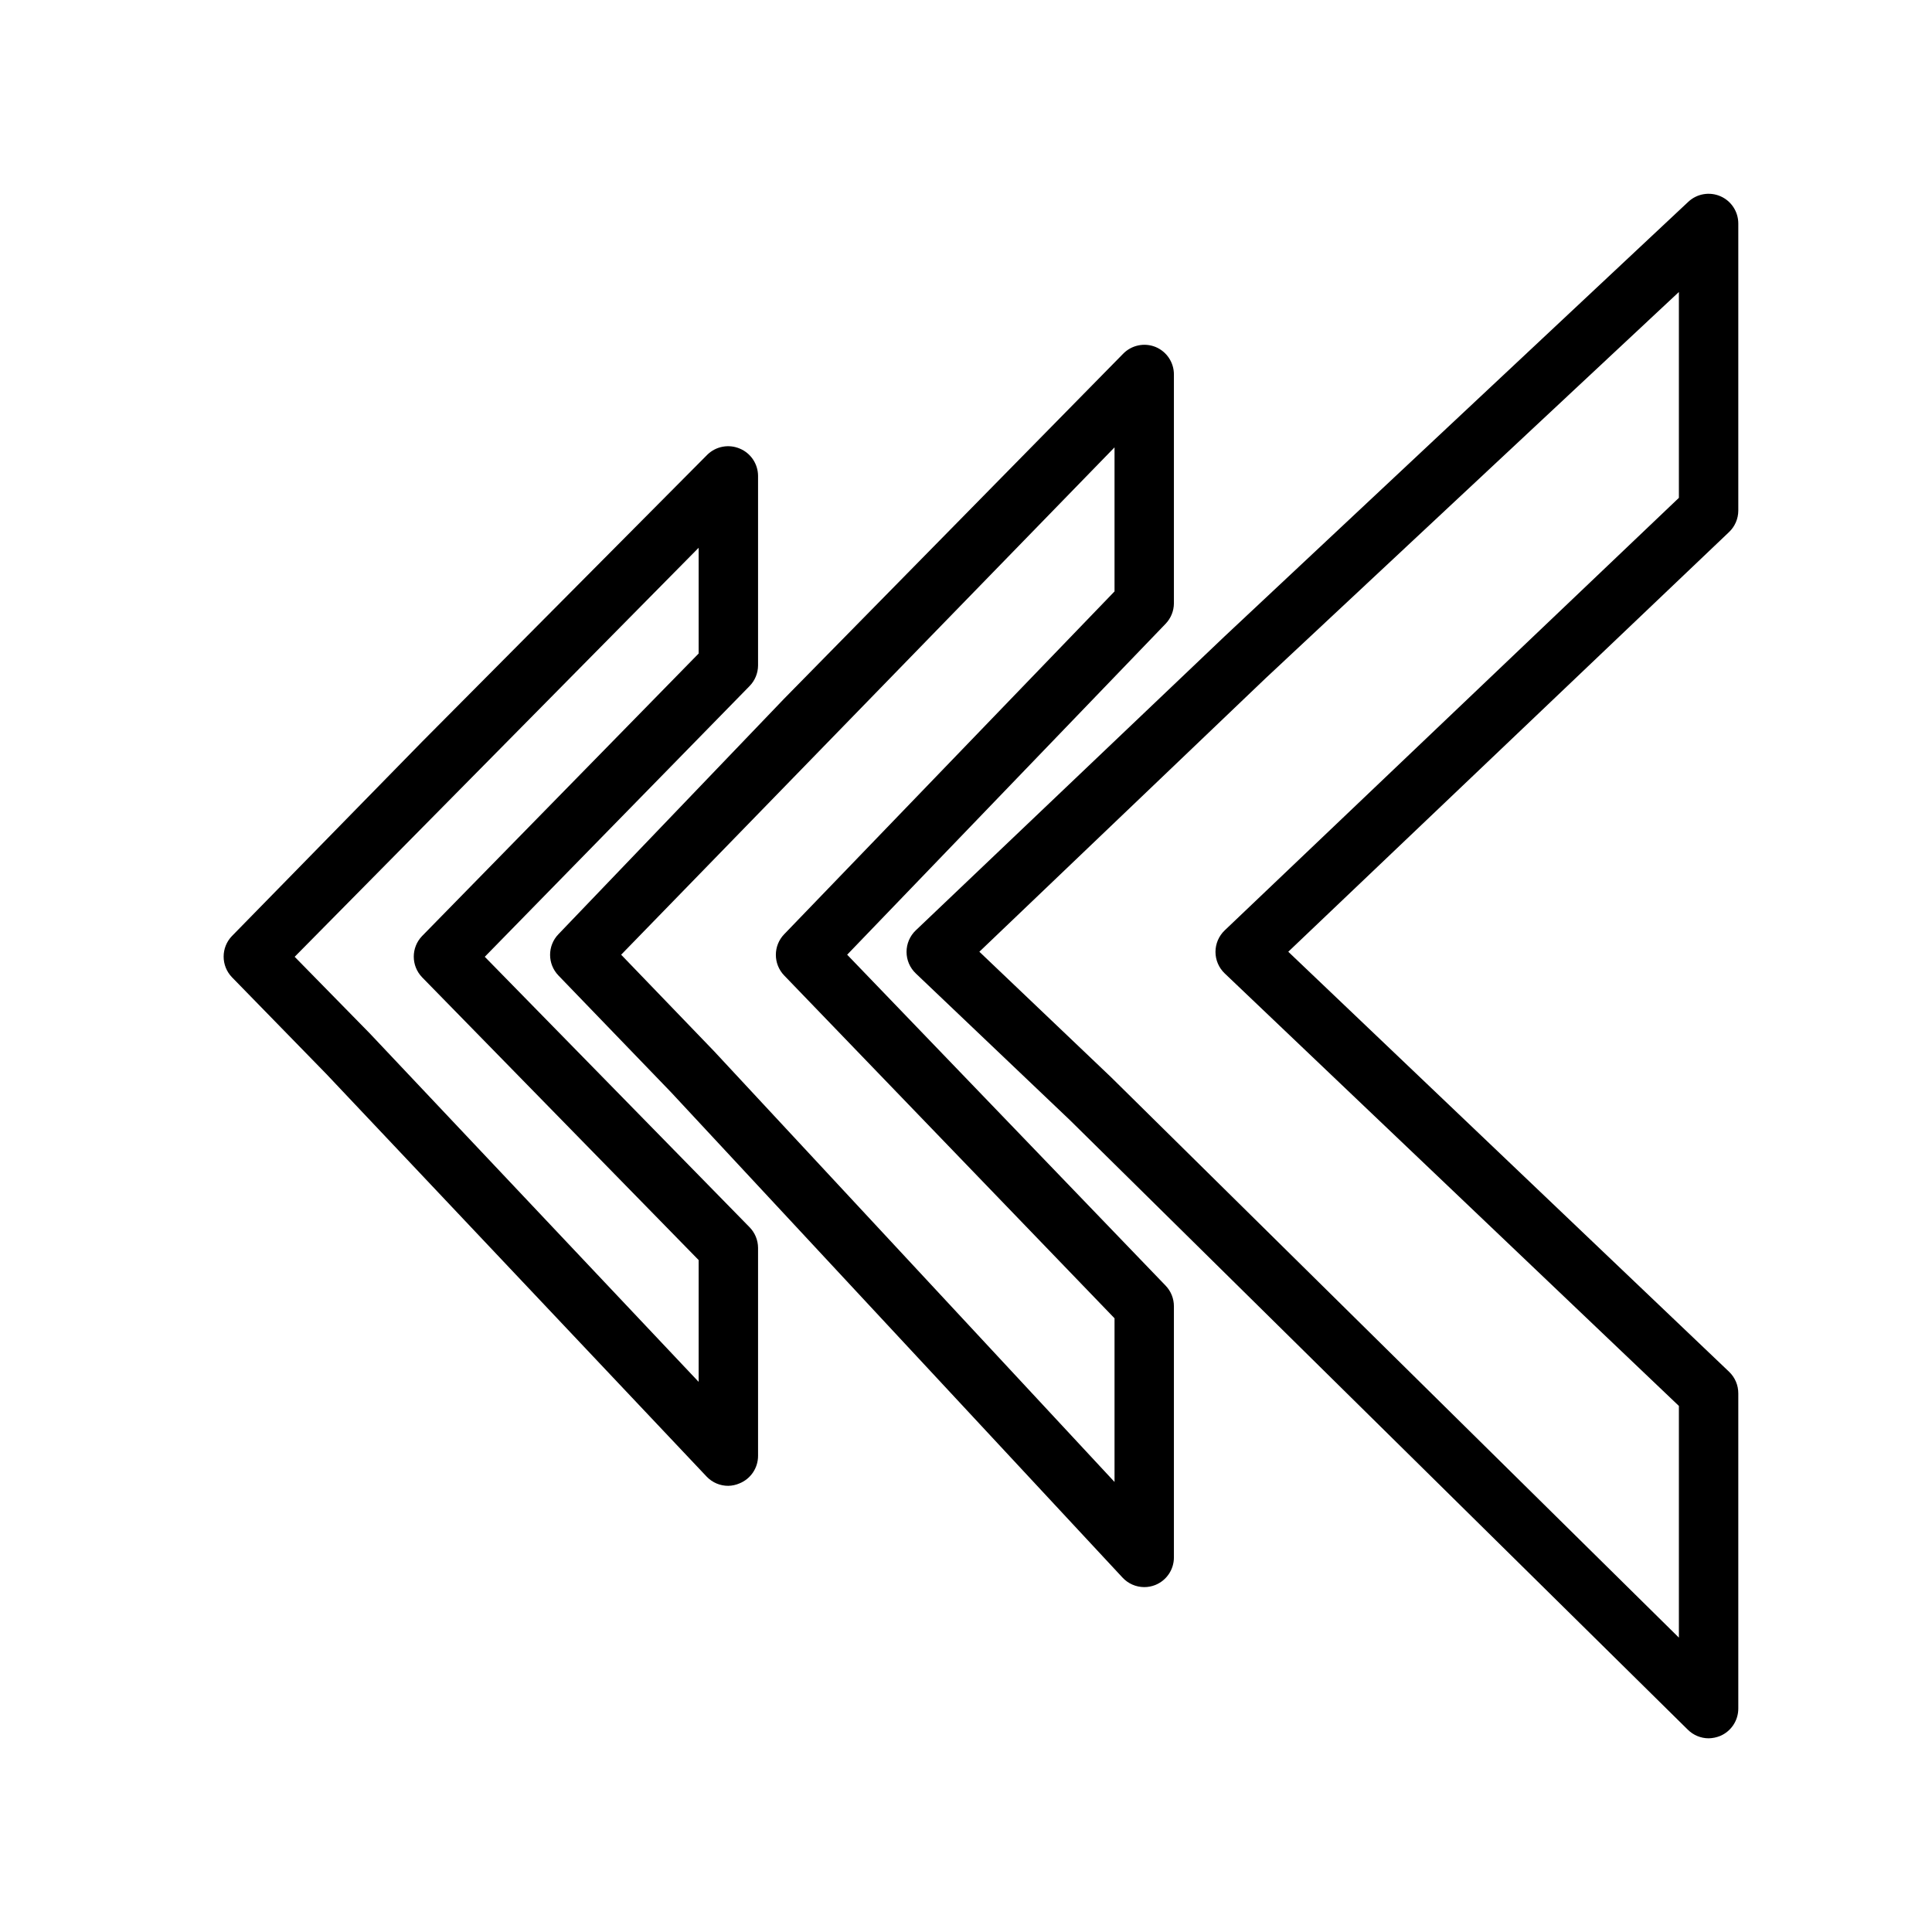 <?xml version="1.0" encoding="UTF-8"?>
<!-- Uploaded to: ICON Repo, www.svgrepo.com, Generator: ICON Repo Mixer Tools -->
<svg fill="#000000" width="800px" height="800px" version="1.1" viewBox="144 144 512 512" xmlns="http://www.w3.org/2000/svg">
 <g>
  <path d="m337.02 537.76c-2.172 0.016-4.25-0.867-5.746-2.438l-100.76-106.67-25.035-25.664c-2.949-3.051-2.949-7.891 0-10.941l50.383-51.484 75.57-76.043c2.262-2.231 5.648-2.883 8.582-1.652 2.938 1.207 4.863 4.066 4.879 7.242v50.223c-0.008 2.066-0.828 4.047-2.281 5.512l-70.141 71.715 70.141 71.637c1.453 1.465 2.273 3.445 2.281 5.508v55.105c0.004 3.227-1.961 6.129-4.961 7.32-0.922 0.395-1.91 0.609-2.91 0.629zm-114.93-140.2 19.836 20.23 87.223 92.418v-32.277l-73.289-74.941h0.004c-2.949-3.051-2.949-7.891 0-10.941l73.285-74.863v-28.023z"/>
  <path d="m447.23 564.6c-2.184-0.008-4.262-0.918-5.746-2.519l-119.66-128.63-29.836-30.938h0.004c-2.949-3.051-2.949-7.891 0-10.941l59.824-62.426 89.82-91.391c2.231-2.289 5.617-3.004 8.582-1.812 2.965 1.219 4.894 4.113 4.879 7.32v60.617c-0.008 2.023-0.797 3.969-2.203 5.43l-84.387 87.695 84.387 87.695c1.426 1.477 2.215 3.453 2.203 5.508v66.52c0.004 3.227-1.961 6.129-4.957 7.32-0.93 0.367-1.918 0.555-2.914 0.551zm-138.62-167.59 24.641 25.586 106.11 114.14v-43.375l-87.539-90.844c-2.949-3.051-2.949-7.891 0-10.941l87.539-90.844v-38.176z"/>
  <path d="m596.8 604.67c-2.066-0.008-4.047-0.828-5.512-2.285l-163.74-161.53-40.855-38.887v-0.004c-1.566-1.484-2.449-3.547-2.449-5.707 0-2.156 0.883-4.219 2.449-5.707l81.867-77.934 122.88-115.16c2.293-2.129 5.625-2.695 8.492-1.449s4.723 4.07 4.734 7.195v76.121c-0.008 2.144-0.891 4.191-2.441 5.668l-116.82 111.23 116.82 111.31c1.57 1.496 2.453 3.574 2.441 5.746v83.523c-0.004 3.156-1.895 6.008-4.801 7.242-0.977 0.395-2.019 0.609-3.07 0.629zm-193.26-208.45 34.953 33.297 150.43 148.47v-61.402l-120.36-114.62c-1.562-1.484-2.449-3.547-2.449-5.707 0-2.156 0.887-4.219 2.449-5.707l120.36-114.62v-54.551l-109.5 102.34z"/>
 </g>
</svg>